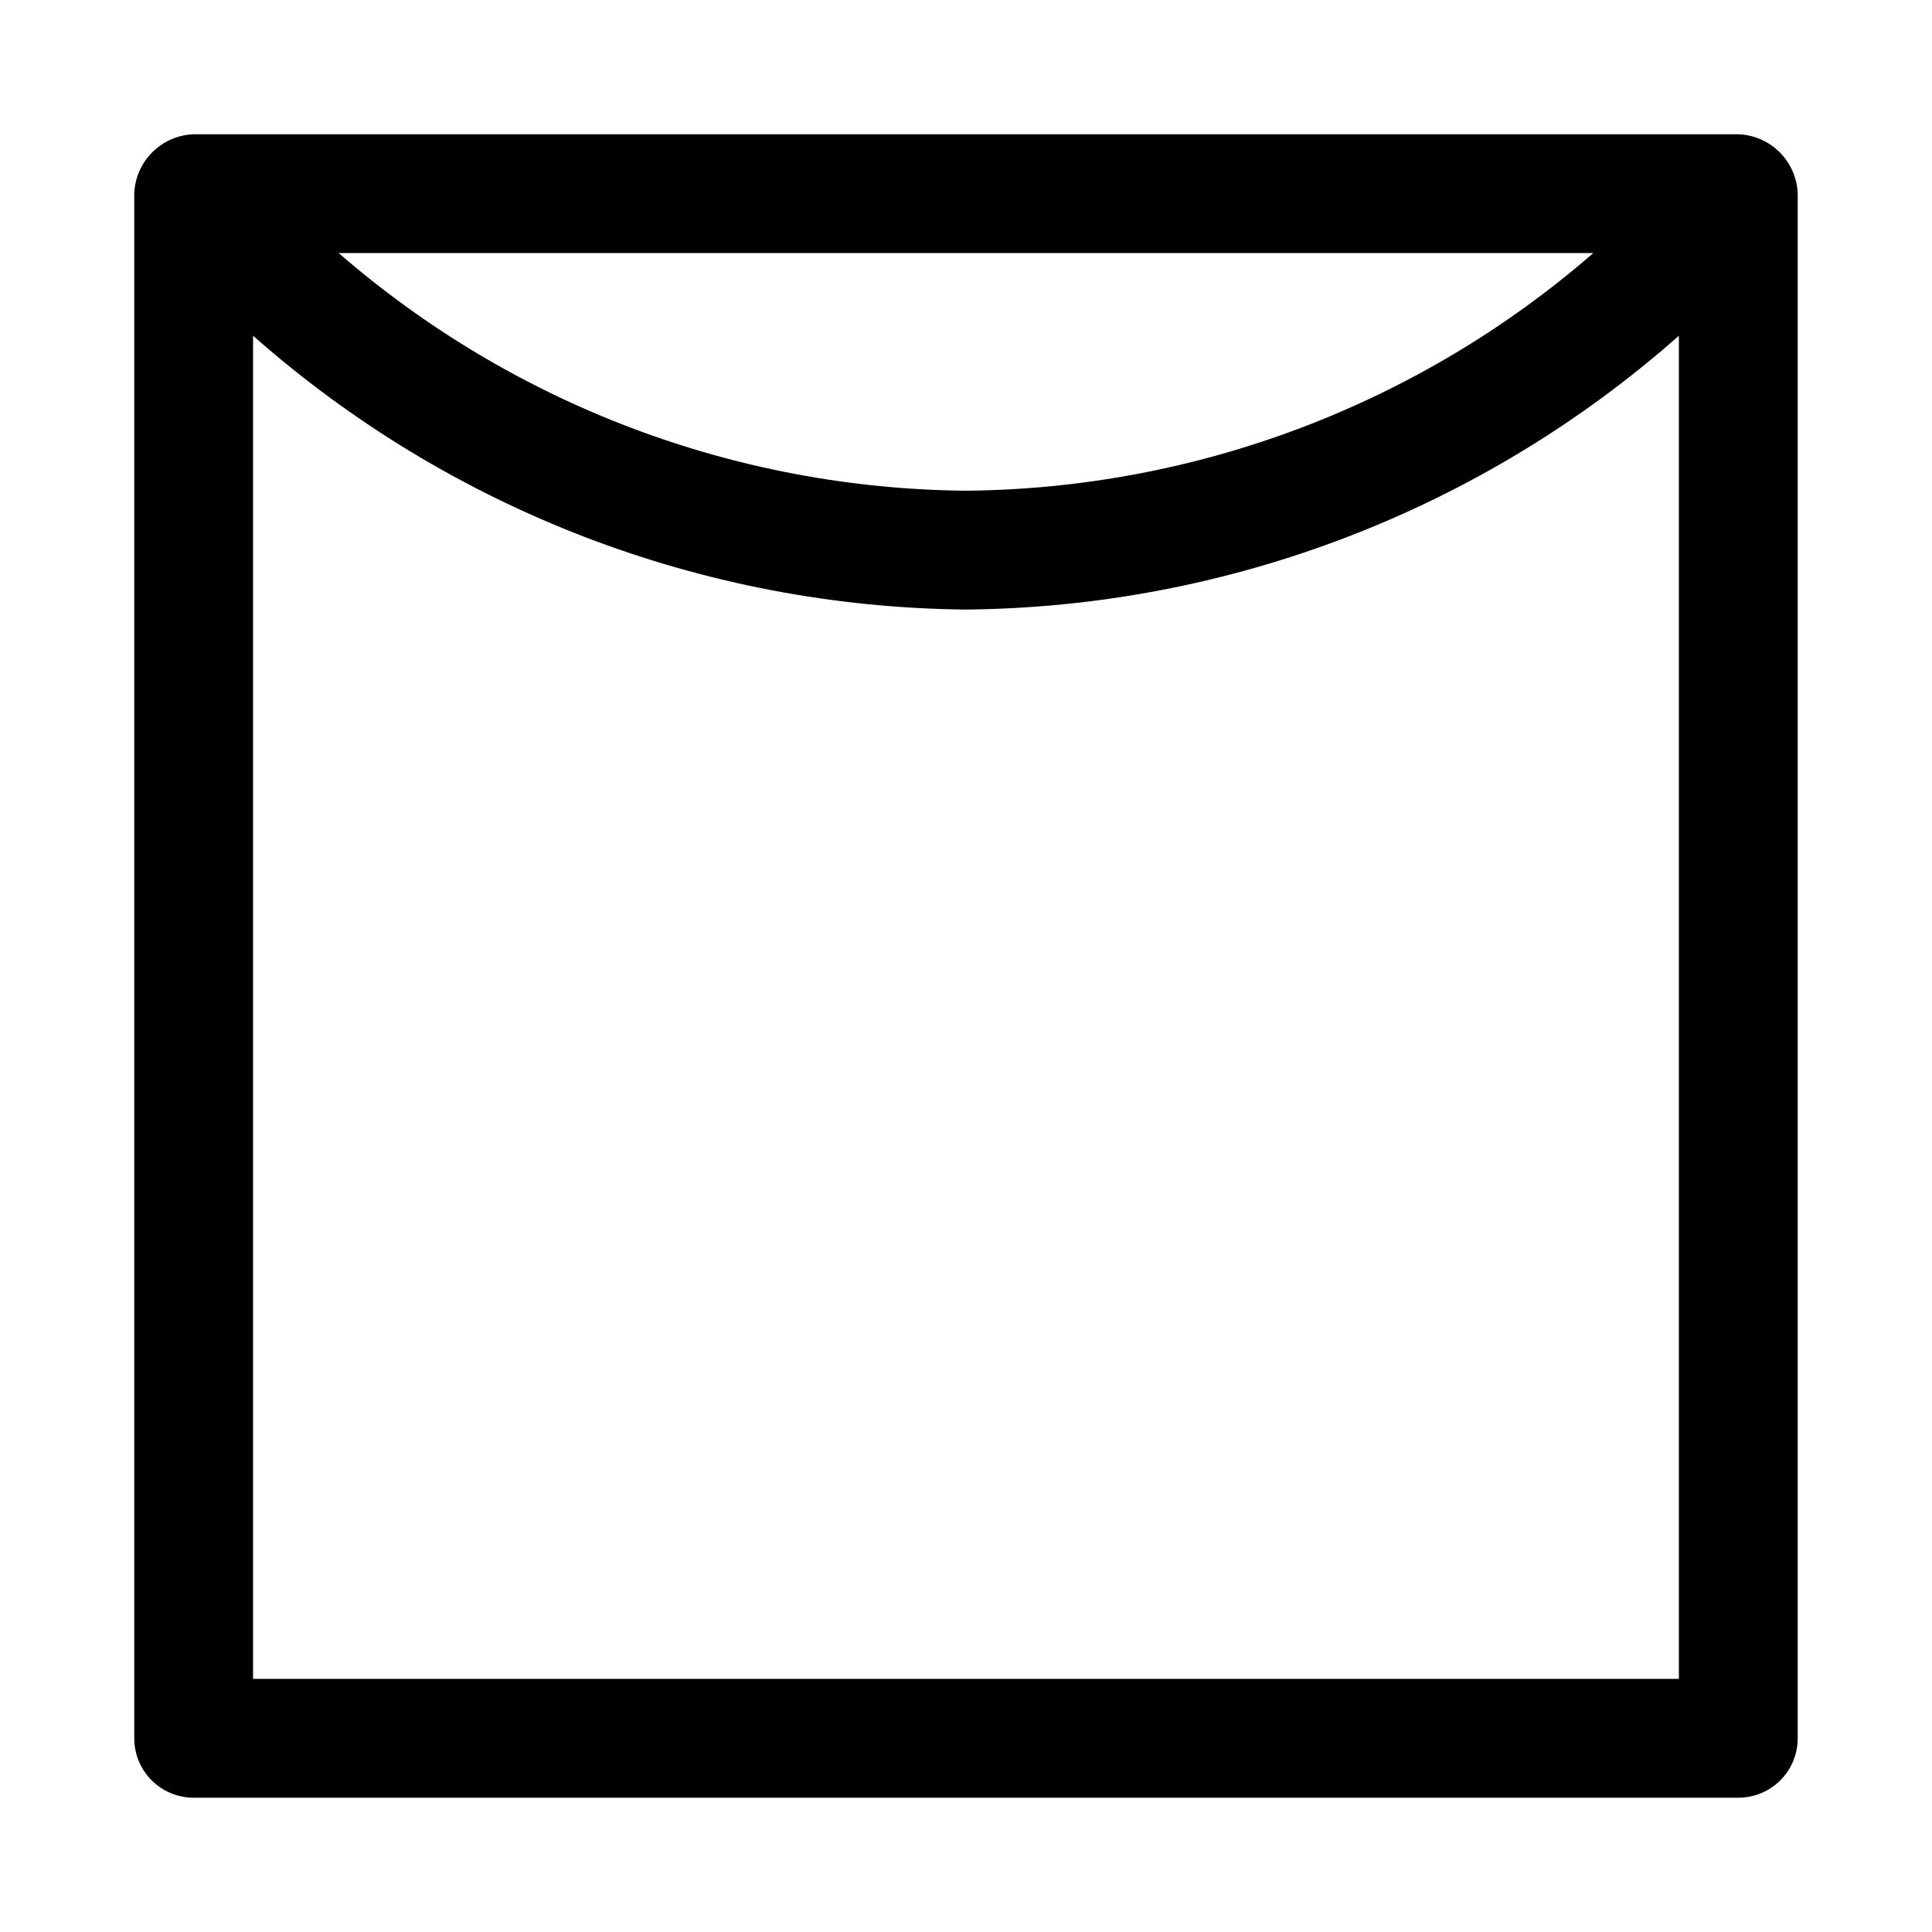 <?xml version="1.0" encoding="UTF-8"?>
<!-- Uploaded to: ICON Repo, www.iconrepo.com, Generator: ICON Repo Mixer Tools -->
<svg fill="#000000" width="800px" height="800px" version="1.1" viewBox="144 144 512 512" xmlns="http://www.w3.org/2000/svg">
 <path d="m604.67 179.58h-409.35c-4.129 0.148-8.047 1.852-10.969 4.773s-4.625 6.84-4.773 10.969v409.35c0 4.176 1.66 8.18 4.609 11.133 2.953 2.953 6.957 4.609 11.133 4.609h409.35c4.176 0 8.18-1.656 11.133-4.609 2.953-2.953 4.609-6.957 4.609-11.133v-409.35c-0.148-4.125-1.855-8.043-4.777-10.965-2.918-2.922-6.836-4.629-10.965-4.777zm-38.426 31.488c-46.16 40.102-105.11 62.43-166.25 62.977-61.137-0.559-120.07-22.887-166.23-62.977zm-355.18 377.86v-355.96c52.188 46.141 119.27 71.906 188.93 72.57 69.656-0.652 136.74-26.418 188.93-72.562v355.95z"/>
</svg>